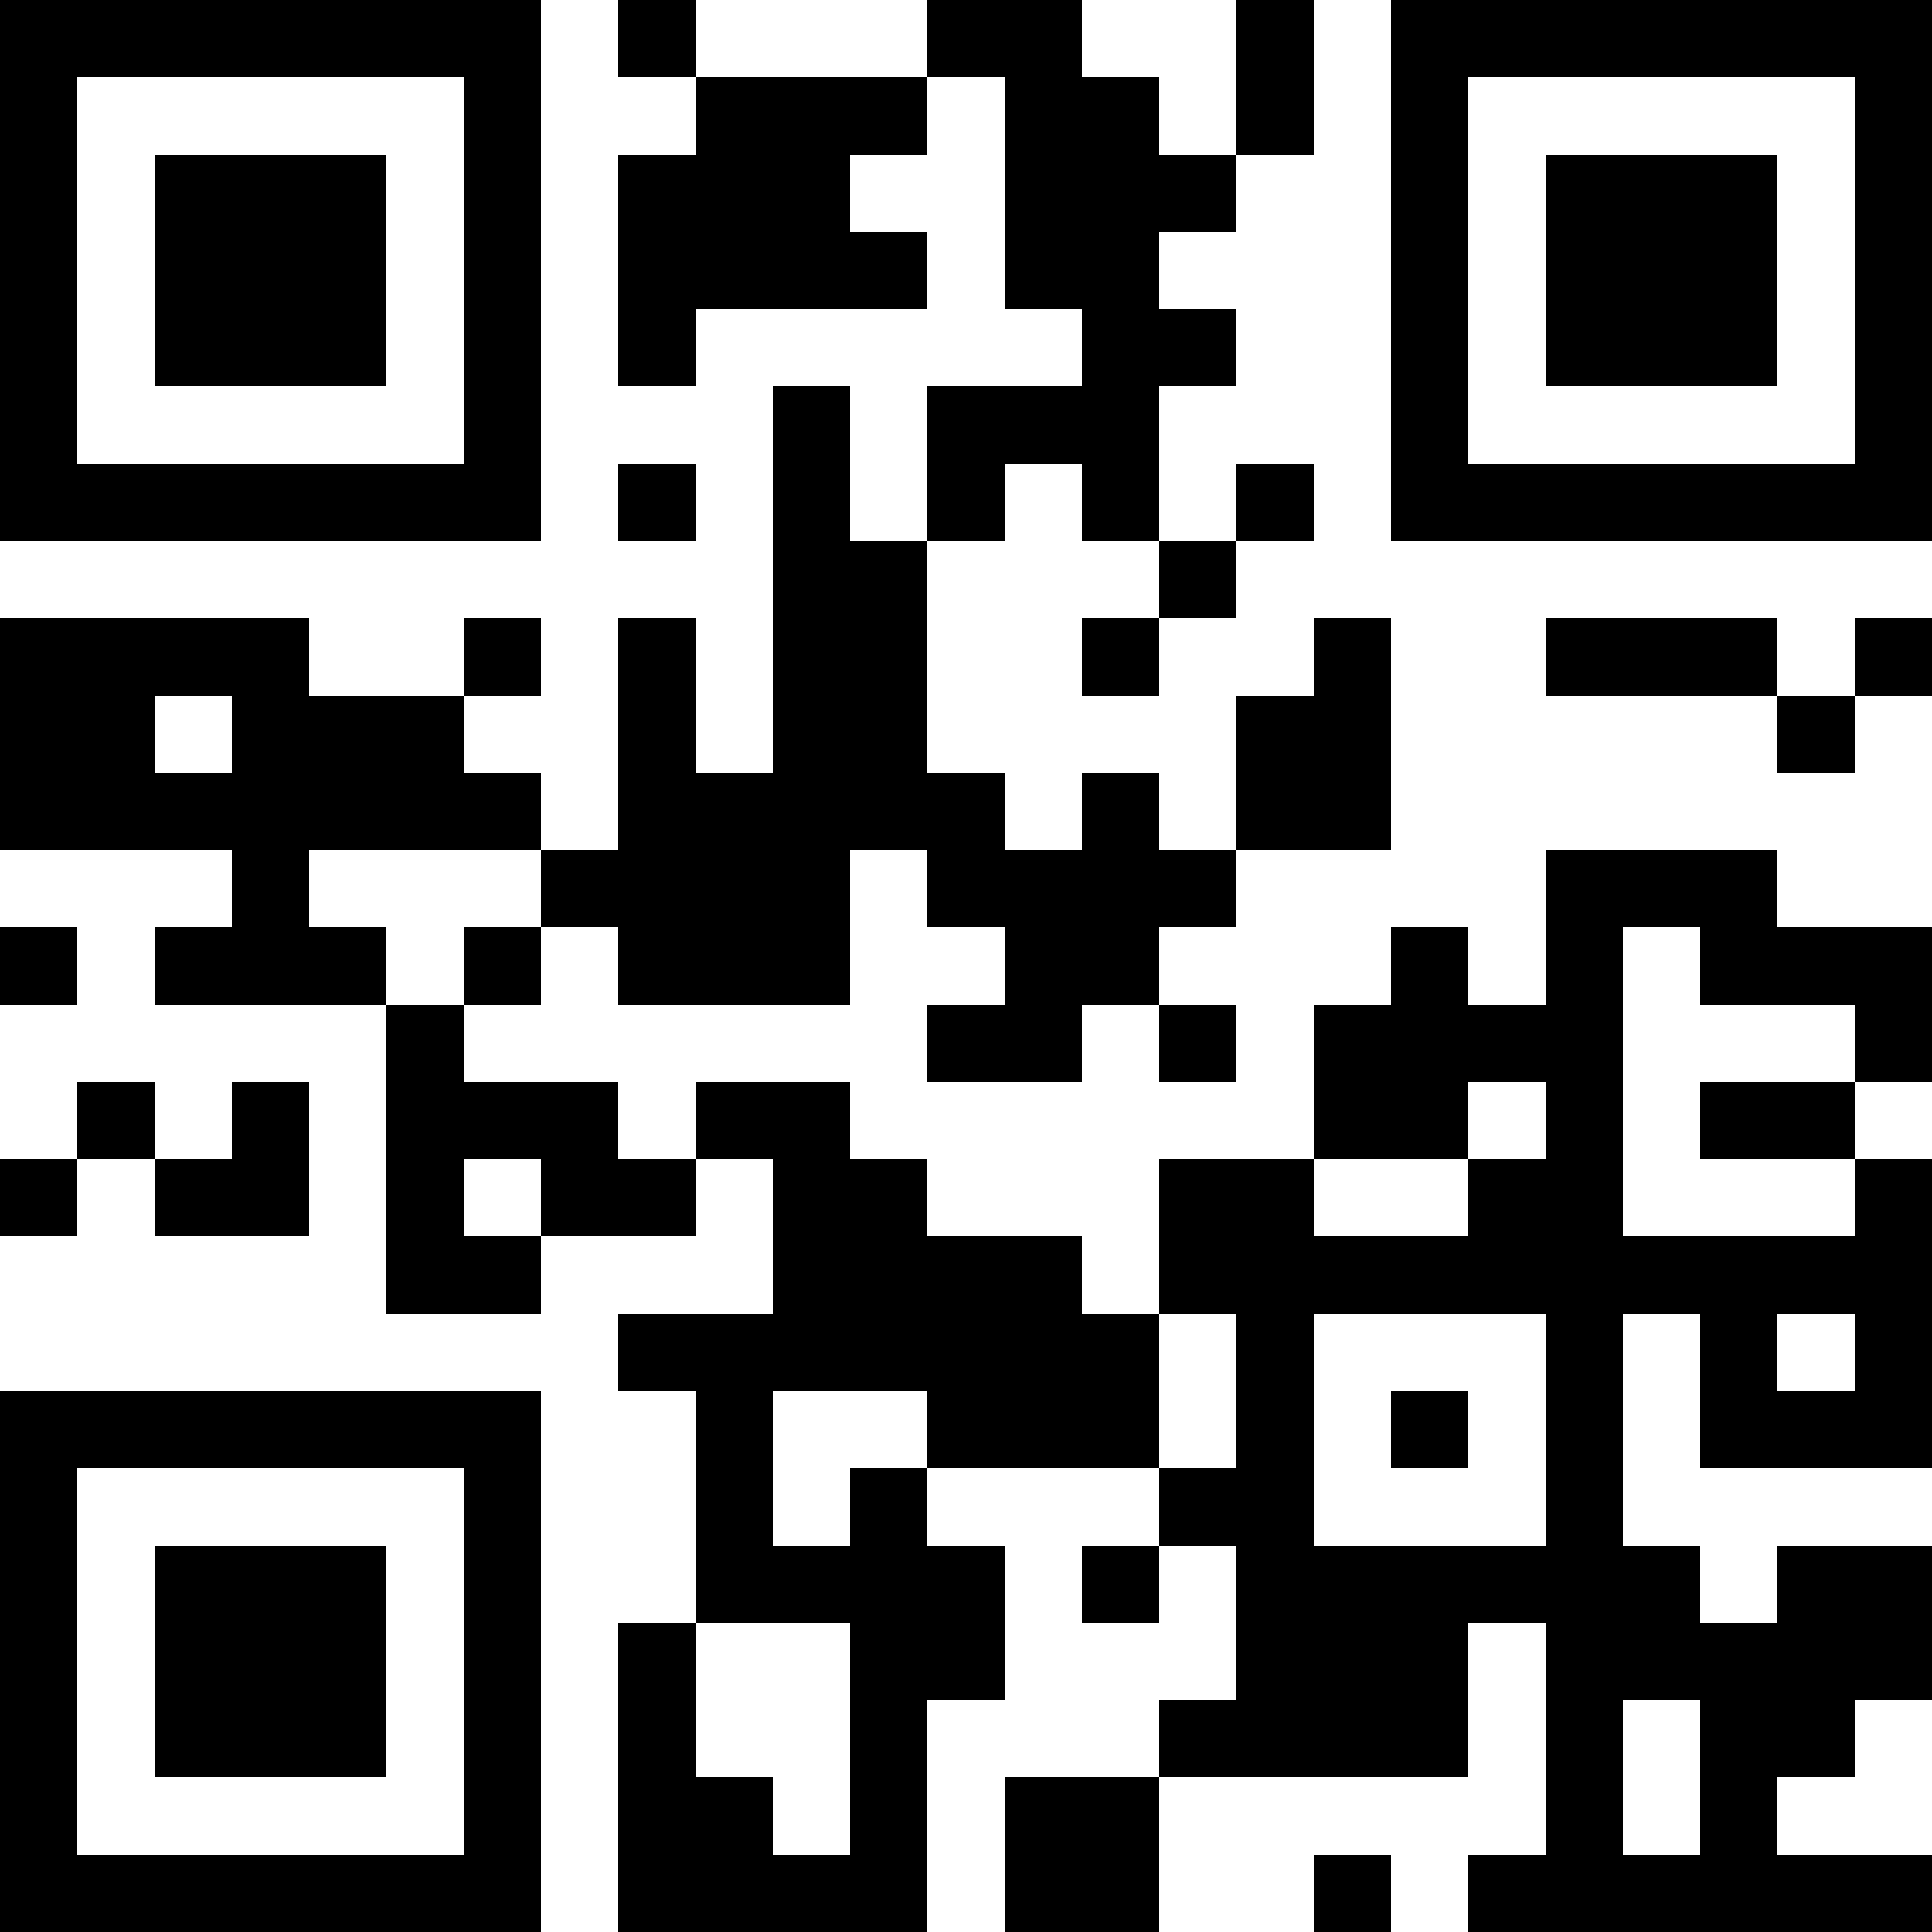 <?xml version="1.0" encoding="UTF-8"?>
<svg xmlns="http://www.w3.org/2000/svg" version="1.1" width="1000" height="1000" viewBox="0 0 1000 1000"><rect x="0" y="0" width="1000" height="1000" fill="#ffffff"/><g transform="scale(40)"><g transform="translate(0,0)"><path fill-rule="evenodd" d="M8 0L8 1L9 1L9 2L8 2L8 5L9 5L9 4L12 4L12 3L11 3L11 2L12 2L12 1L13 1L13 4L14 4L14 5L12 5L12 7L11 7L11 5L10 5L10 10L9 10L9 8L8 8L8 11L7 11L7 10L6 10L6 9L7 9L7 8L6 8L6 9L4 9L4 8L0 8L0 11L3 11L3 12L2 12L2 13L5 13L5 17L7 17L7 16L9 16L9 15L10 15L10 17L8 17L8 18L9 18L9 21L8 21L8 25L12 25L12 22L13 22L13 20L12 20L12 19L15 19L15 20L14 20L14 21L15 21L15 20L16 20L16 22L15 22L15 23L13 23L13 25L15 25L15 23L19 23L19 21L20 21L20 24L19 24L19 25L25 25L25 24L23 24L23 23L24 23L24 22L25 22L25 20L23 20L23 21L22 21L22 20L21 20L21 17L22 17L22 19L25 19L25 15L24 15L24 14L25 14L25 12L23 12L23 11L20 11L20 13L19 13L19 12L18 12L18 13L17 13L17 15L15 15L15 17L14 17L14 16L12 16L12 15L11 15L11 14L9 14L9 15L8 15L8 14L6 14L6 13L7 13L7 12L8 12L8 13L11 13L11 11L12 11L12 12L13 12L13 13L12 13L12 14L14 14L14 13L15 13L15 14L16 14L16 13L15 13L15 12L16 12L16 11L18 11L18 8L17 8L17 9L16 9L16 11L15 11L15 10L14 10L14 11L13 11L13 10L12 10L12 7L13 7L13 6L14 6L14 7L15 7L15 8L14 8L14 9L15 9L15 8L16 8L16 7L17 7L17 6L16 6L16 7L15 7L15 5L16 5L16 4L15 4L15 3L16 3L16 2L17 2L17 0L16 0L16 2L15 2L15 1L14 1L14 0L12 0L12 1L9 1L9 0ZM8 6L8 7L9 7L9 6ZM20 8L20 9L23 9L23 10L24 10L24 9L25 9L25 8L24 8L24 9L23 9L23 8ZM2 9L2 10L3 10L3 9ZM4 11L4 12L5 12L5 13L6 13L6 12L7 12L7 11ZM0 12L0 13L1 13L1 12ZM21 12L21 16L24 16L24 15L22 15L22 14L24 14L24 13L22 13L22 12ZM1 14L1 15L0 15L0 16L1 16L1 15L2 15L2 16L4 16L4 14L3 14L3 15L2 15L2 14ZM19 14L19 15L17 15L17 16L19 16L19 15L20 15L20 14ZM6 15L6 16L7 16L7 15ZM15 17L15 19L16 19L16 17ZM17 17L17 20L20 20L20 17ZM23 17L23 18L24 18L24 17ZM10 18L10 20L11 20L11 19L12 19L12 18ZM18 18L18 19L19 19L19 18ZM9 21L9 23L10 23L10 24L11 24L11 21ZM21 22L21 24L22 24L22 22ZM17 24L17 25L18 25L18 24ZM0 0L0 7L7 7L7 0ZM1 1L1 6L6 6L6 1ZM2 2L2 5L5 5L5 2ZM18 0L18 7L25 7L25 0ZM19 1L19 6L24 6L24 1ZM20 2L20 5L23 5L23 2ZM0 18L0 25L7 25L7 18ZM1 19L1 24L6 24L6 19ZM2 20L2 23L5 23L5 20Z" fill="#000000"/></g></g></svg>
